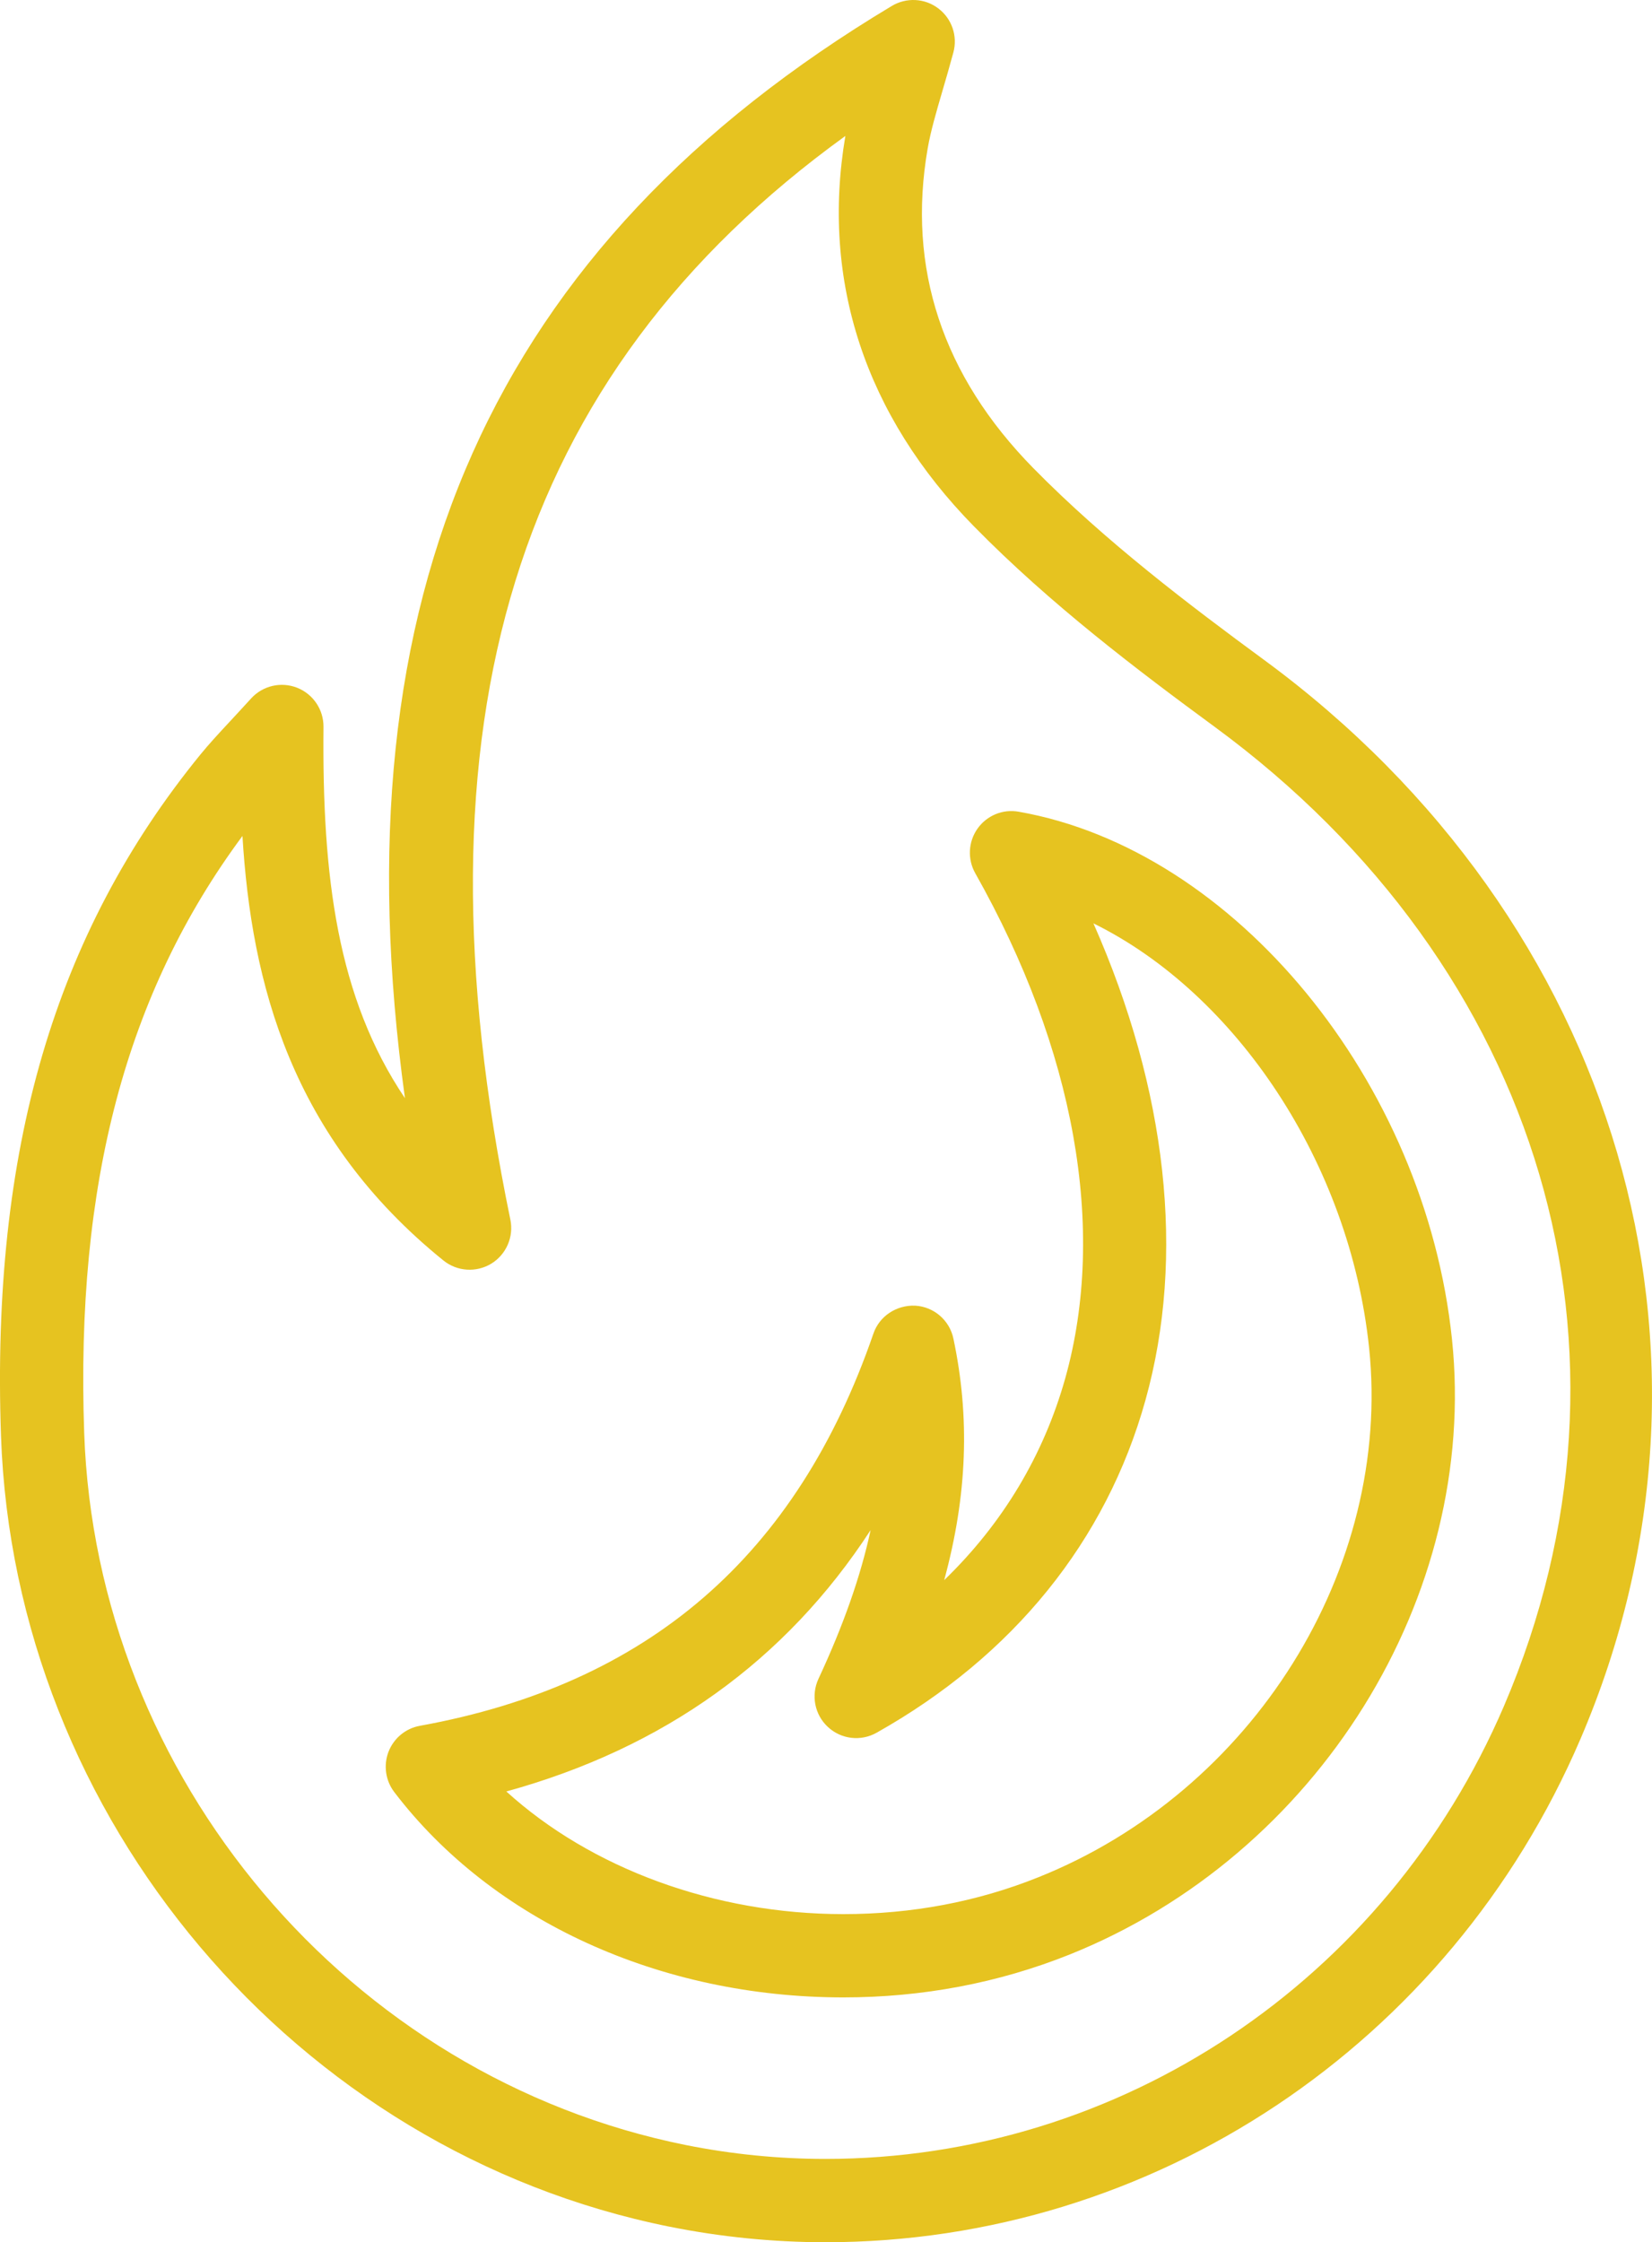 <?xml version="1.0" encoding="utf-8"?>
<!-- Generator: Adobe Illustrator 16.0.0, SVG Export Plug-In . SVG Version: 6.00 Build 0)  -->
<!DOCTYPE svg PUBLIC "-//W3C//DTD SVG 1.1//EN" "http://www.w3.org/Graphics/SVG/1.1/DTD/svg11.dtd">
<svg version="1.1" id="Layer_1" xmlns="http://www.w3.org/2000/svg" xmlns:xlink="http://www.w3.org/1999/xlink" x="0px" y="0px"
	 width="57.099px" height="77.48px" viewBox="610.231 362.242 57.099 77.48" enable-background="new 610.231 362.242 57.099 77.48"
	 xml:space="preserve">
<g id="UUxhPW.tif">
	<g>
		<g>
			<path fill="#E6C320" d="M638.762,439.722c-1.806,0-3.621-0.182-5.394-0.538c-12.927-2.598-22.644-14.094-23.103-27.33
				c-0.342-9.873,1.851-17.354,6.894-23.541c0.297-0.363,0.614-0.707,1.026-1.149c0.211-0.229,0.448-0.482,0.724-0.786
				c0.401-0.441,1.032-0.59,1.59-0.372c0.555,0.219,0.918,0.756,0.913,1.354c-0.049,5.182,0.475,9.354,2.815,12.829
				c-2.396-17.396,3.021-29.468,16.831-37.743c0.5-0.299,1.138-0.269,1.604,0.087c0.469,0.353,0.674,0.956,0.521,1.521
				c-0.131,0.486-0.26,0.925-0.379,1.333c-0.217,0.741-0.404,1.381-0.51,1.989c-0.716,4.129,0.512,7.846,3.652,11.042
				c2.498,2.542,5.426,4.754,7.977,6.628c12.245,8.993,16.642,23.978,10.936,37.282
				C660.328,432.895,650.086,439.722,638.762,439.722z M618.611,391.129c-4.025,5.428-5.77,12.024-5.47,20.624
				c0.413,11.921,9.157,22.271,20.792,24.61c1.588,0.318,3.211,0.48,4.827,0.48c10.171,0,19.377-6.144,23.453-15.648
				c5.248-12.241,1.326-25.52-9.993-33.833c-2.642-1.94-5.681-4.236-8.324-6.93c-3.759-3.825-5.295-8.487-4.446-13.492
				c-11.439,8.272-15.121,20.273-11.579,37.447c0.123,0.596-0.143,1.204-0.66,1.521c-0.519,0.314-1.181,0.271-1.652-0.109
				C620.294,401.545,618.922,396.226,618.611,391.129z M639.381,431.262c-6.335,0-12.139-2.653-15.525-7.098
				c-0.302-0.397-0.375-0.926-0.196-1.392c0.183-0.468,0.593-0.807,1.084-0.895c7.896-1.434,13.023-5.866,15.675-13.552
				c0.209-0.61,0.803-0.993,1.447-0.966c0.646,0.039,1.185,0.505,1.318,1.137c0.574,2.714,0.484,5.398-0.318,8.347
				c2.017-1.95,3.438-4.312,4.187-6.986c1.437-5.145,0.329-11.341-3.115-17.443c-0.272-0.484-0.241-1.084,0.078-1.537
				c0.322-0.454,0.872-0.686,1.425-0.586c7.469,1.312,14.048,9.322,14.976,18.23c0.927,8.889-4.64,17.832-13.234,21.267
				C644.734,430.765,642.109,431.262,639.381,431.262z M627.732,424.146c2.92,2.653,7.185,4.238,11.648,4.238
				c2.361,0,4.626-0.426,6.729-1.269c7.428-2.966,12.238-10.661,11.443-18.298c-0.669-6.401-4.61-12.247-9.528-14.668
				c2.543,5.752,3.188,11.504,1.797,16.479c-1.355,4.859-4.568,8.832-9.291,11.488c-0.547,0.308-1.226,0.227-1.683-0.198
				c-0.459-0.423-0.59-1.094-0.328-1.662c0.863-1.851,1.459-3.543,1.803-5.141C637.389,419.623,633.176,422.646,627.732,424.146z"/>
		</g>
	</g>
</g>
</svg>

